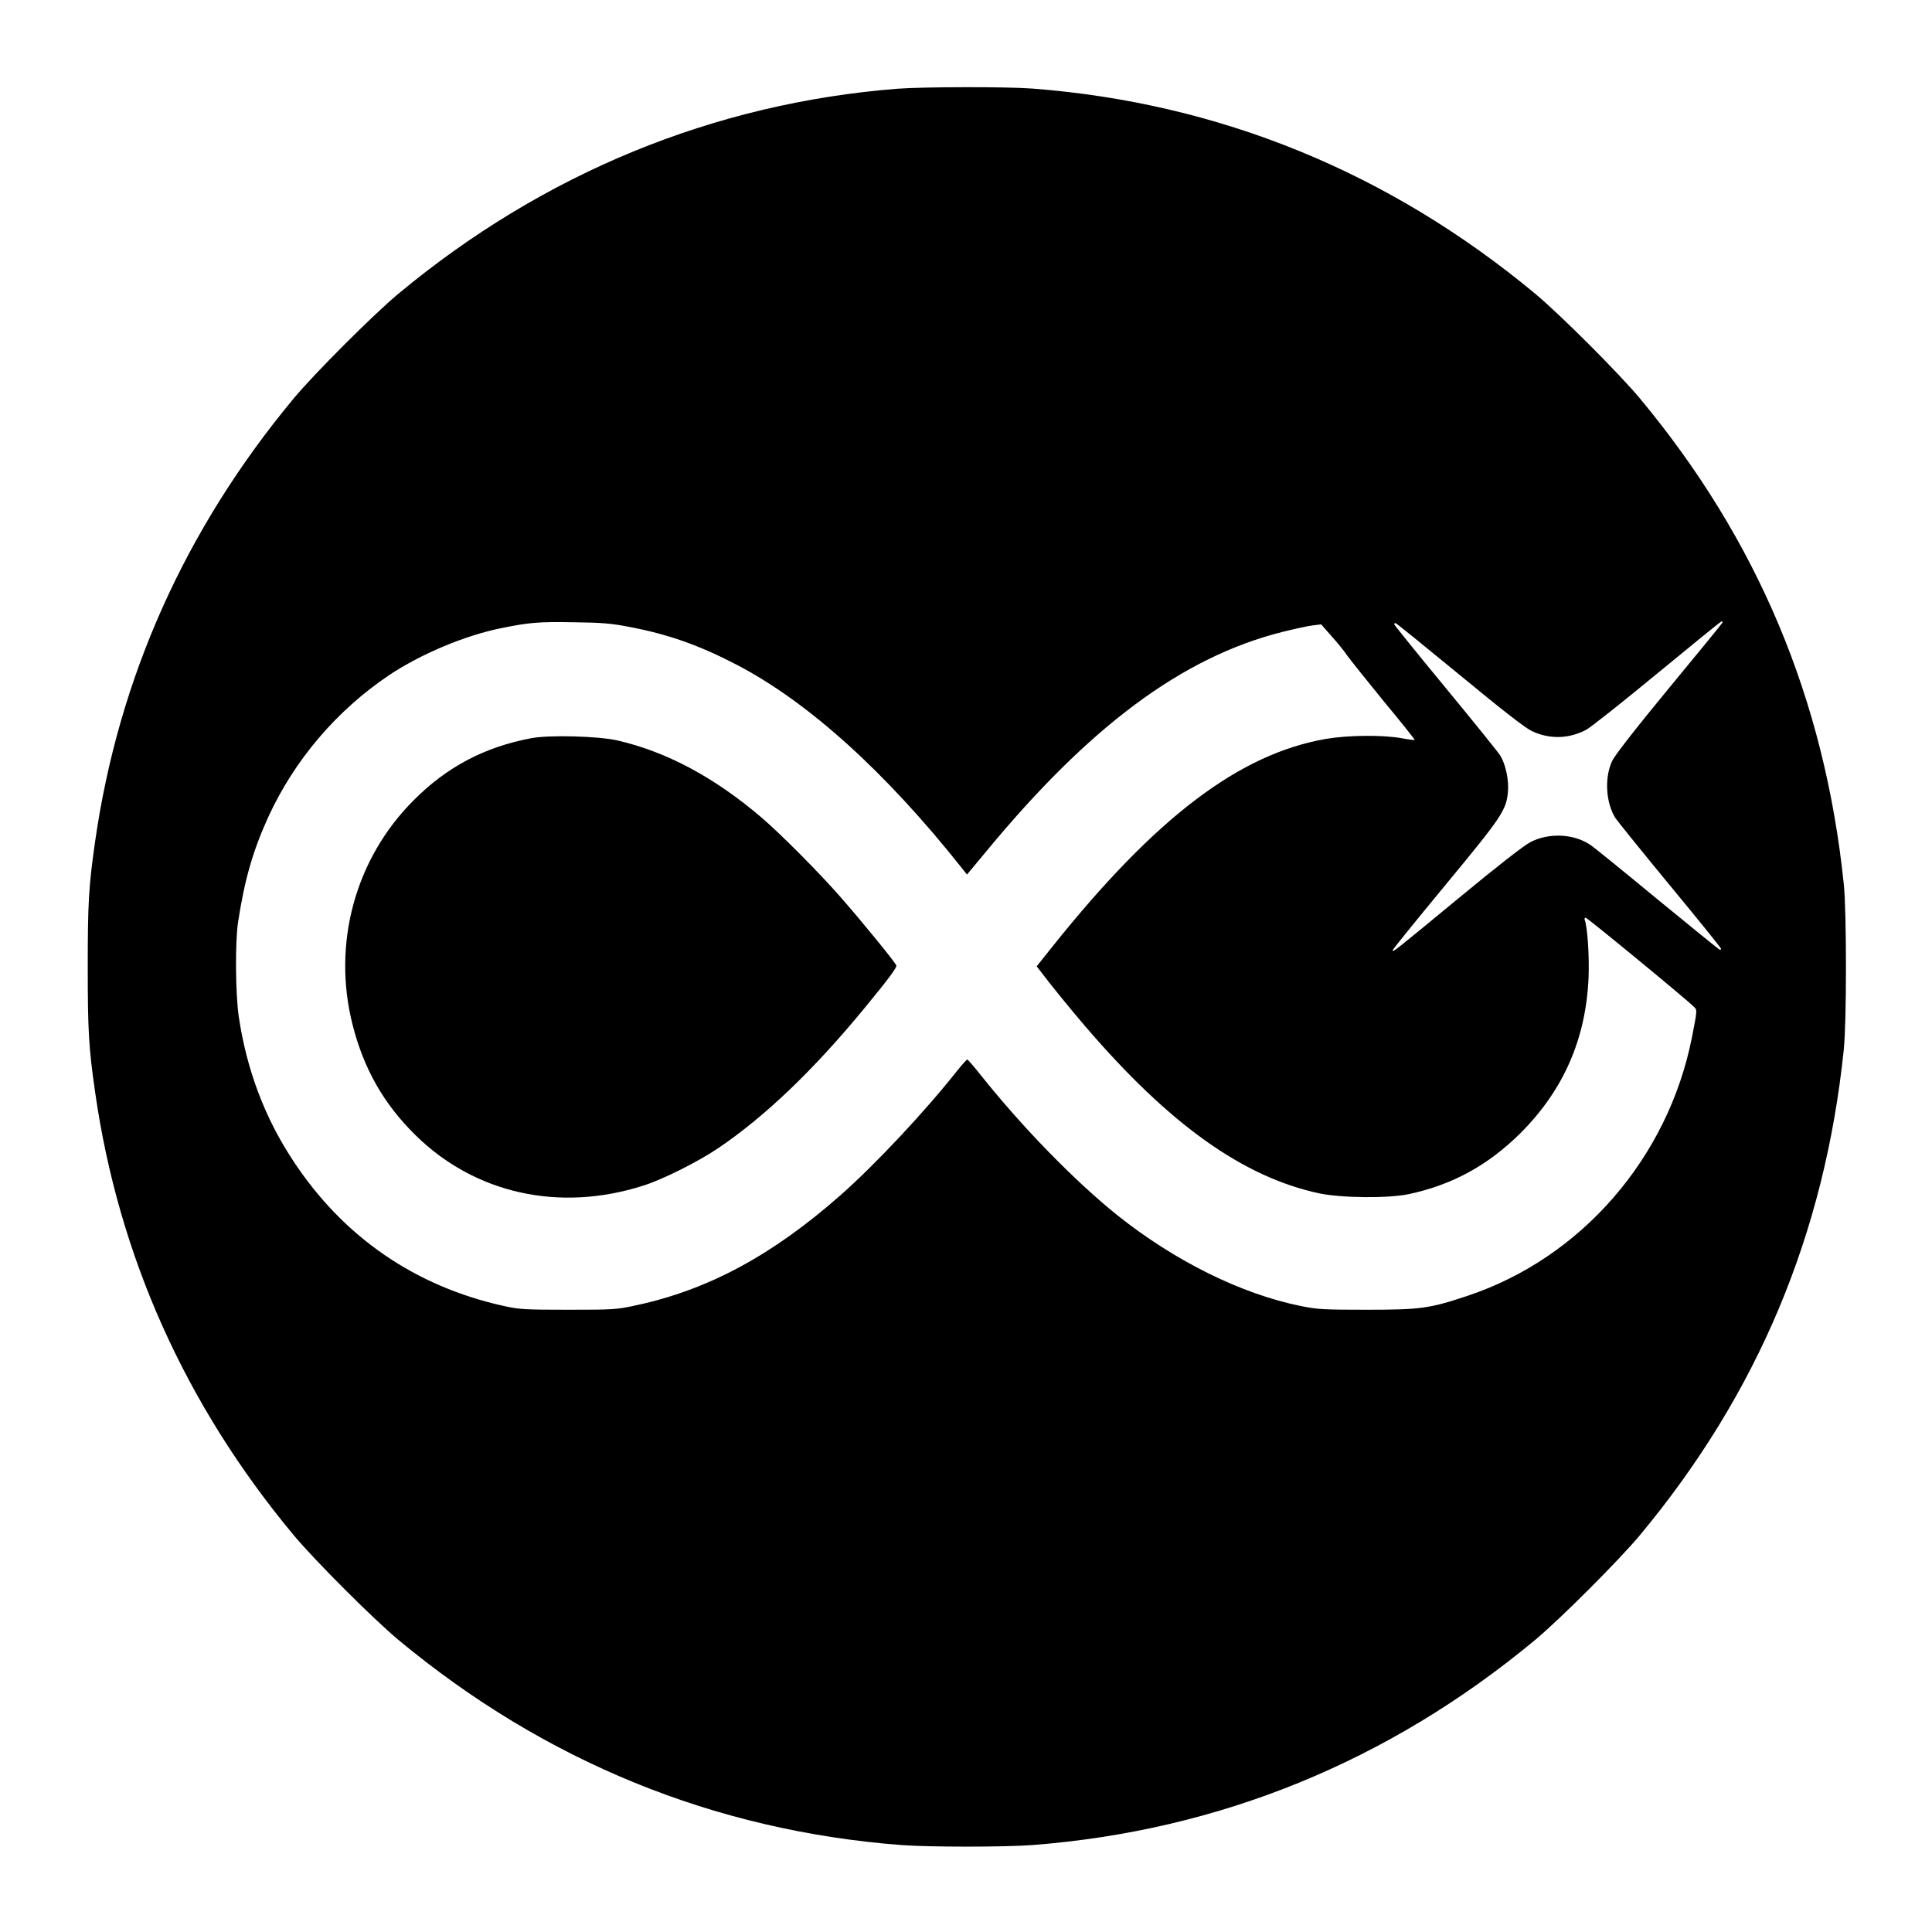 <?xml version="1.0" standalone="no"?>
<!DOCTYPE svg PUBLIC "-//W3C//DTD SVG 20010904//EN"
 "http://www.w3.org/TR/2001/REC-SVG-20010904/DTD/svg10.dtd">
<svg version="1.0" xmlns="http://www.w3.org/2000/svg"
 width="1200pt" height="1200pt" viewBox="0 0 1200 1200"
 preserveAspectRatio="xMidYMid meet">
<g transform="translate(0,1200) scale(0.1,-0.1)"
fill="#000000" stroke="none">
<path d="M5575 11449 c-1142 -90 -2200 -525 -3100 -1273 -155 -129 -522 -496
-651 -651 -673 -810 -1087 -1733 -1233 -2750 -40 -279 -46 -382 -46 -780 0
-398 6 -501 46 -780 146 -1017 559 -1940 1233 -2750 129 -155 496 -522 651
-651 909 -755 1962 -1185 3124 -1274 174 -13 638 -13 812 0 1162 89 2215 519
3124 1274 155 129 522 496 651 651 732 880 1147 1869 1266 3015 18 169 18 861
0 1030 -119 1146 -534 2135 -1266 3015 -129 155 -496 522 -651 651 -909 755
-1962 1185 -3124 1274 -158 12 -677 11 -836 -1z m-1665 -3343 c242 -46 434
-114 670 -237 443 -232 923 -666 1396 -1263 l30 -38 115 138 c646 784 1224
1213 1844 1369 72 18 155 36 185 40 l56 7 65 -74 c36 -40 80 -94 97 -120 18
-25 120 -153 227 -284 108 -130 194 -238 192 -240 -1 -2 -39 3 -82 11 -118 21
-330 19 -467 -4 -540 -93 -1059 -487 -1700 -1289 l-99 -124 28 -36 c51 -69
188 -237 274 -337 522 -609 979 -935 1452 -1037 138 -29 429 -32 557 -5 272
58 494 180 696 381 266 267 405 584 421 967 5 131 -7 311 -24 356 -3 7 0 13 6
13 10 0 629 -509 674 -555 19 -19 19 -19 -14 -188 -148 -749 -688 -1371 -1395
-1606 -234 -78 -291 -86 -624 -86 -269 0 -305 2 -410 23 -371 75 -784 280
-1140 564 -264 212 -590 546 -848 870 -42 53 -80 97 -84 97 -3 1 -30 -29 -60
-66 -201 -255 -514 -589 -728 -777 -423 -373 -821 -587 -1267 -683 -124 -27
-138 -28 -423 -28 -270 0 -304 2 -399 23 -554 122 -1002 431 -1313 907 -175
266 -286 562 -335 891 -21 143 -23 468 -4 589 41 265 92 441 188 652 163 354
424 660 749 879 196 131 473 248 700 293 171 35 232 40 449 36 174 -2 233 -7
345 -29z m6790 29 c0 -3 -149 -186 -332 -407 -212 -257 -340 -422 -355 -455
-48 -104 -39 -256 19 -352 12 -18 164 -207 339 -419 176 -213 319 -390 319
-395 0 -5 -4 -7 -10 -5 -5 2 -179 143 -386 313 -207 171 -394 323 -417 338
-103 69 -258 76 -372 16 -41 -21 -211 -154 -448 -350 -400 -330 -407 -336
-407 -321 0 5 147 186 326 403 352 425 380 467 390 580 7 74 -14 171 -48 227
-12 19 -165 209 -340 421 -175 212 -318 389 -318 393 0 5 3 8 8 8 4 0 183
-145 397 -321 269 -222 409 -331 450 -350 108 -51 227 -49 335 7 25 12 223
169 440 348 217 179 398 326 402 326 4 0 8 -2 8 -5z"/>
<path d="M3300 7415 c-291 -55 -524 -178 -730 -385 -364 -363 -508 -892 -380
-1395 69 -273 193 -491 390 -685 369 -364 894 -481 1416 -314 118 37 340 148
464 232 288 194 594 486 911 872 152 185 201 251 196 264 -9 22 -217 277 -348
426 -130 149 -373 393 -489 492 -293 250 -588 408 -895 479 -119 27 -423 35
-535 14z"/>
</g>
</svg>
